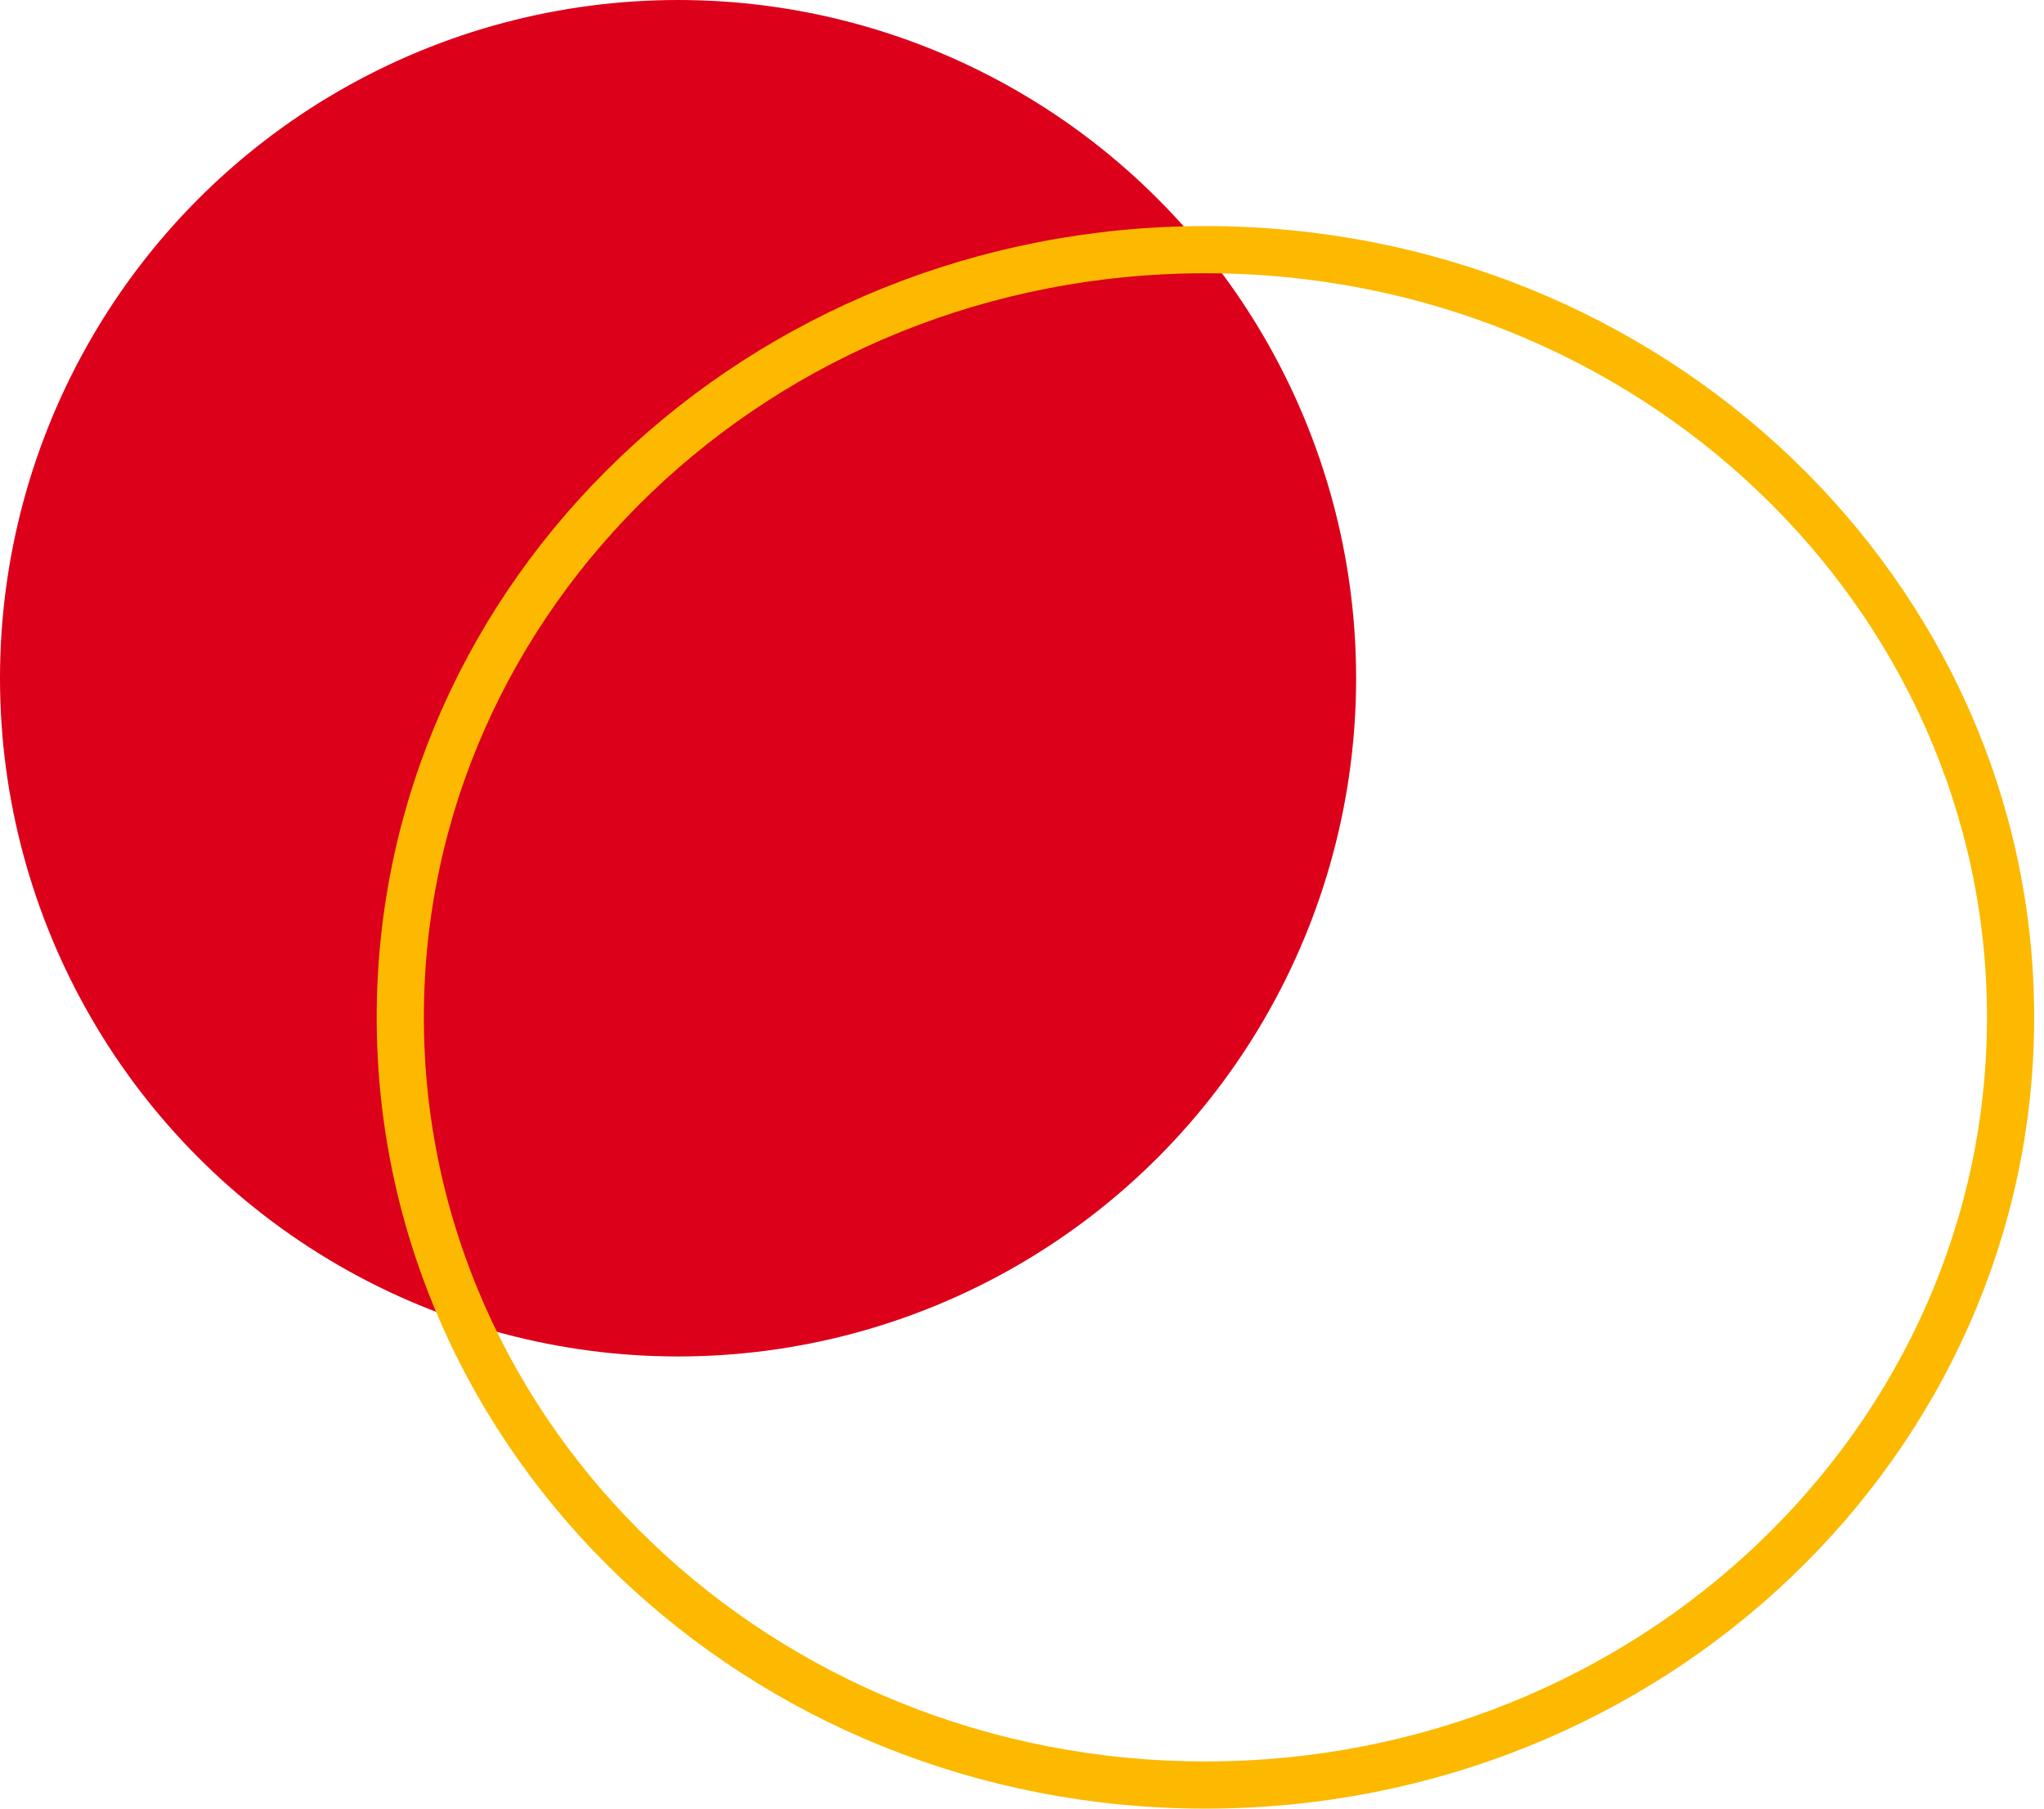 <svg width="130" height="115" viewBox="0 0 130 115" fill="none" xmlns="http://www.w3.org/2000/svg">
<circle cx="43.125" cy="43.125" r="43.125" fill="#DC001A"/>
<path d="M127.875 64.688C127.875 91.581 105.015 113.5 76.667 113.5C48.319 113.5 25.458 91.581 25.458 64.688C25.458 37.794 48.319 15.875 76.667 15.875C105.015 15.875 127.875 37.794 127.875 64.688Z" stroke="#FCB900" stroke-width="3"/>
</svg>
